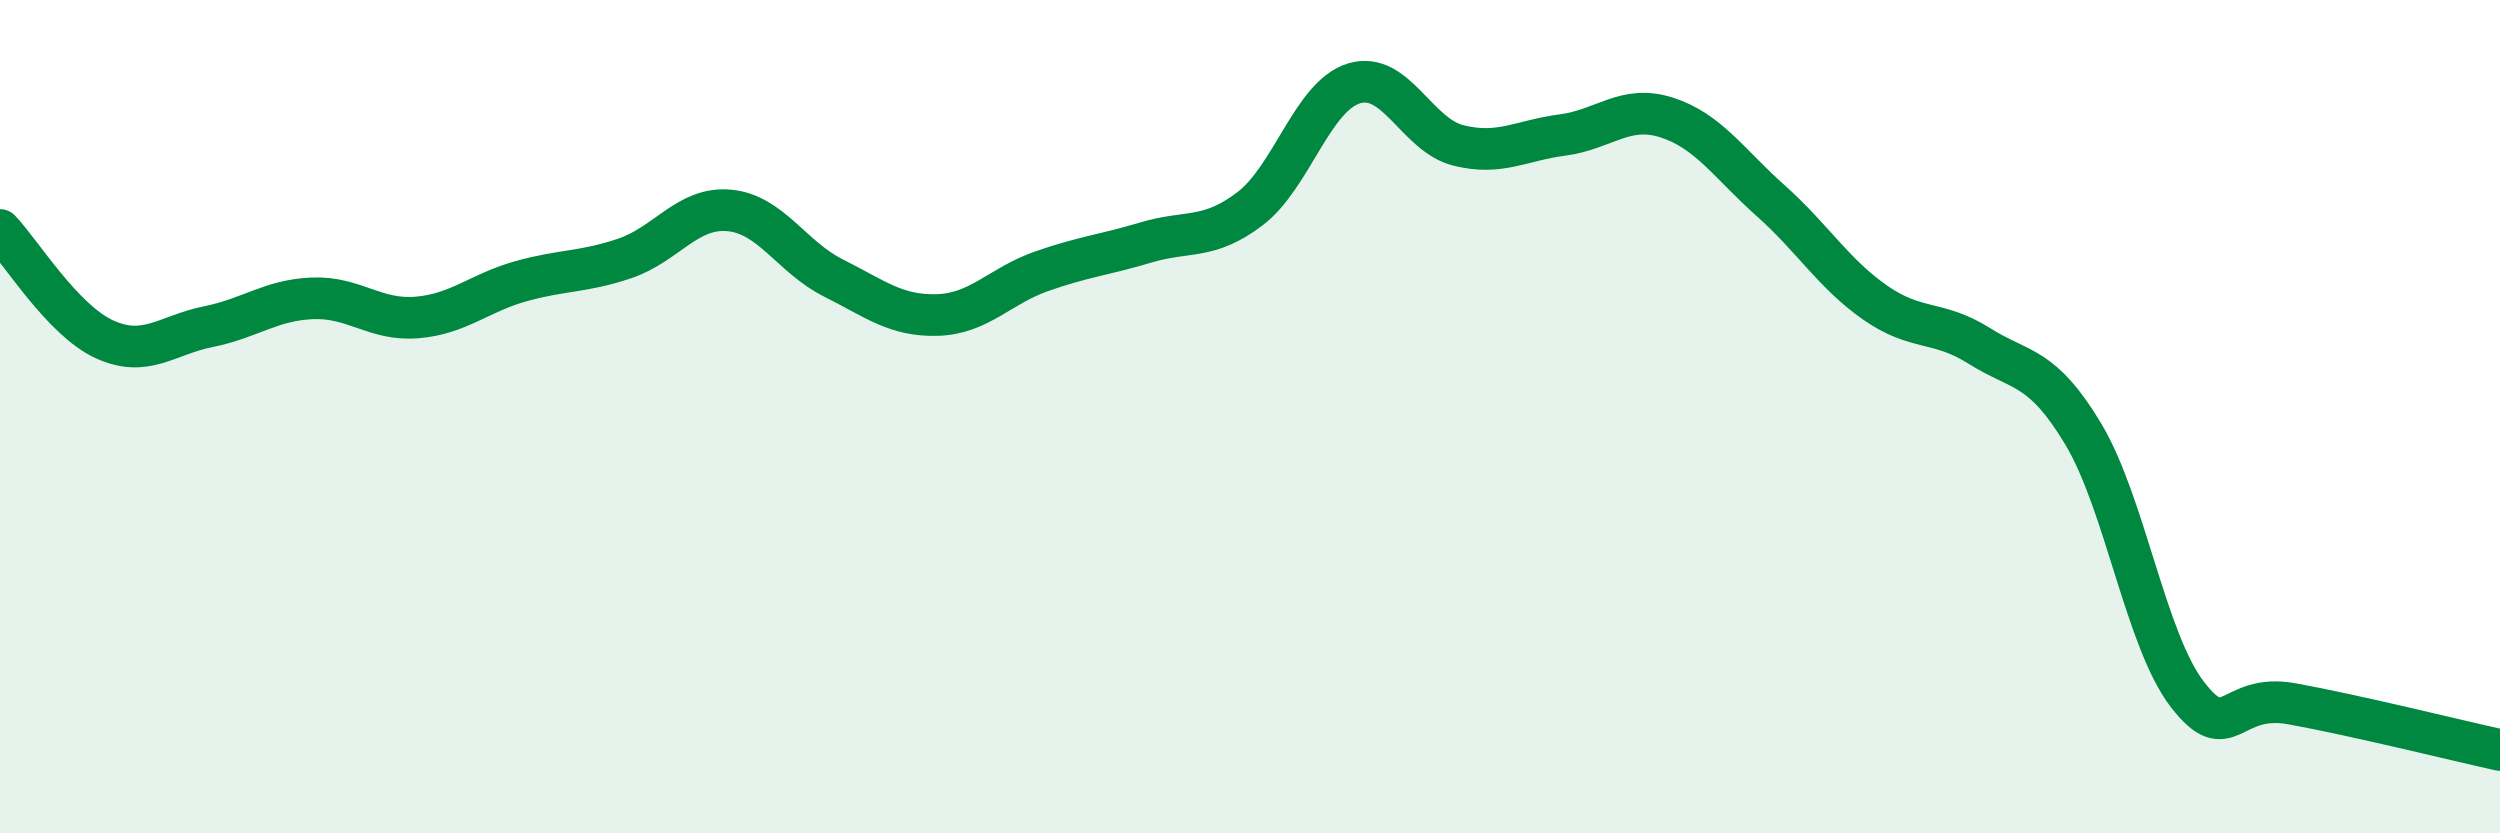 
    <svg width="60" height="20" viewBox="0 0 60 20" xmlns="http://www.w3.org/2000/svg">
      <path
        d="M 0,5.52 C 0.5,6.04 1.5,7.68 2.5,8.14 C 3.5,8.6 4,8.04 5,7.84 C 6,7.64 6.5,7.2 7.5,7.16 C 8.5,7.12 9,7.7 10,7.62 C 11,7.54 11.5,7.03 12.5,6.75 C 13.5,6.47 14,6.54 15,6.2 C 16,5.86 16.5,4.96 17.5,5.05 C 18.5,5.14 19,6.17 20,6.67 C 21,7.17 21.5,7.59 22.5,7.56 C 23.5,7.53 24,6.86 25,6.51 C 26,6.16 26.5,6.12 27.5,5.82 C 28.5,5.52 29,5.77 30,5.01 C 31,4.25 31.5,2.3 32.5,2 C 33.5,1.7 34,3.24 35,3.49 C 36,3.74 36.5,3.37 37.5,3.24 C 38.5,3.11 39,2.5 40,2.82 C 41,3.14 41.5,3.93 42.5,4.82 C 43.5,5.71 44,6.56 45,7.26 C 46,7.96 46.5,7.67 47.5,8.3 C 48.5,8.93 49,8.75 50,10.42 C 51,12.09 51.5,15.38 52.5,16.67 C 53.5,17.96 53.5,16.62 55,16.89 C 56.5,17.16 59,17.78 60,18L60 20L0 20Z"
        fill="#008740"
        opacity="0.1"
        stroke-linecap="round"
        stroke-linejoin="round"
      />
      <path
        d="M 0,5.52 C 0.5,6.04 1.5,7.68 2.5,8.14 C 3.5,8.6 4,8.04 5,7.84 C 6,7.64 6.5,7.2 7.5,7.16 C 8.5,7.12 9,7.7 10,7.62 C 11,7.54 11.5,7.03 12.5,6.75 C 13.5,6.47 14,6.54 15,6.2 C 16,5.86 16.5,4.96 17.5,5.05 C 18.5,5.14 19,6.17 20,6.67 C 21,7.17 21.5,7.59 22.5,7.56 C 23.5,7.53 24,6.86 25,6.51 C 26,6.16 26.5,6.12 27.5,5.82 C 28.5,5.52 29,5.77 30,5.01 C 31,4.25 31.5,2.3 32.5,2 C 33.5,1.7 34,3.24 35,3.49 C 36,3.74 36.5,3.37 37.5,3.24 C 38.5,3.11 39,2.5 40,2.82 C 41,3.14 41.5,3.93 42.5,4.82 C 43.5,5.71 44,6.56 45,7.26 C 46,7.96 46.5,7.67 47.5,8.3 C 48.5,8.93 49,8.75 50,10.42 C 51,12.09 51.5,15.38 52.5,16.67 C 53.5,17.96 53.5,16.62 55,16.89 C 56.5,17.16 59,17.78 60,18"
        stroke="#008740"
        stroke-width="1"
        fill="none"
        stroke-linecap="round"
        stroke-linejoin="round"
      />
    </svg>
  